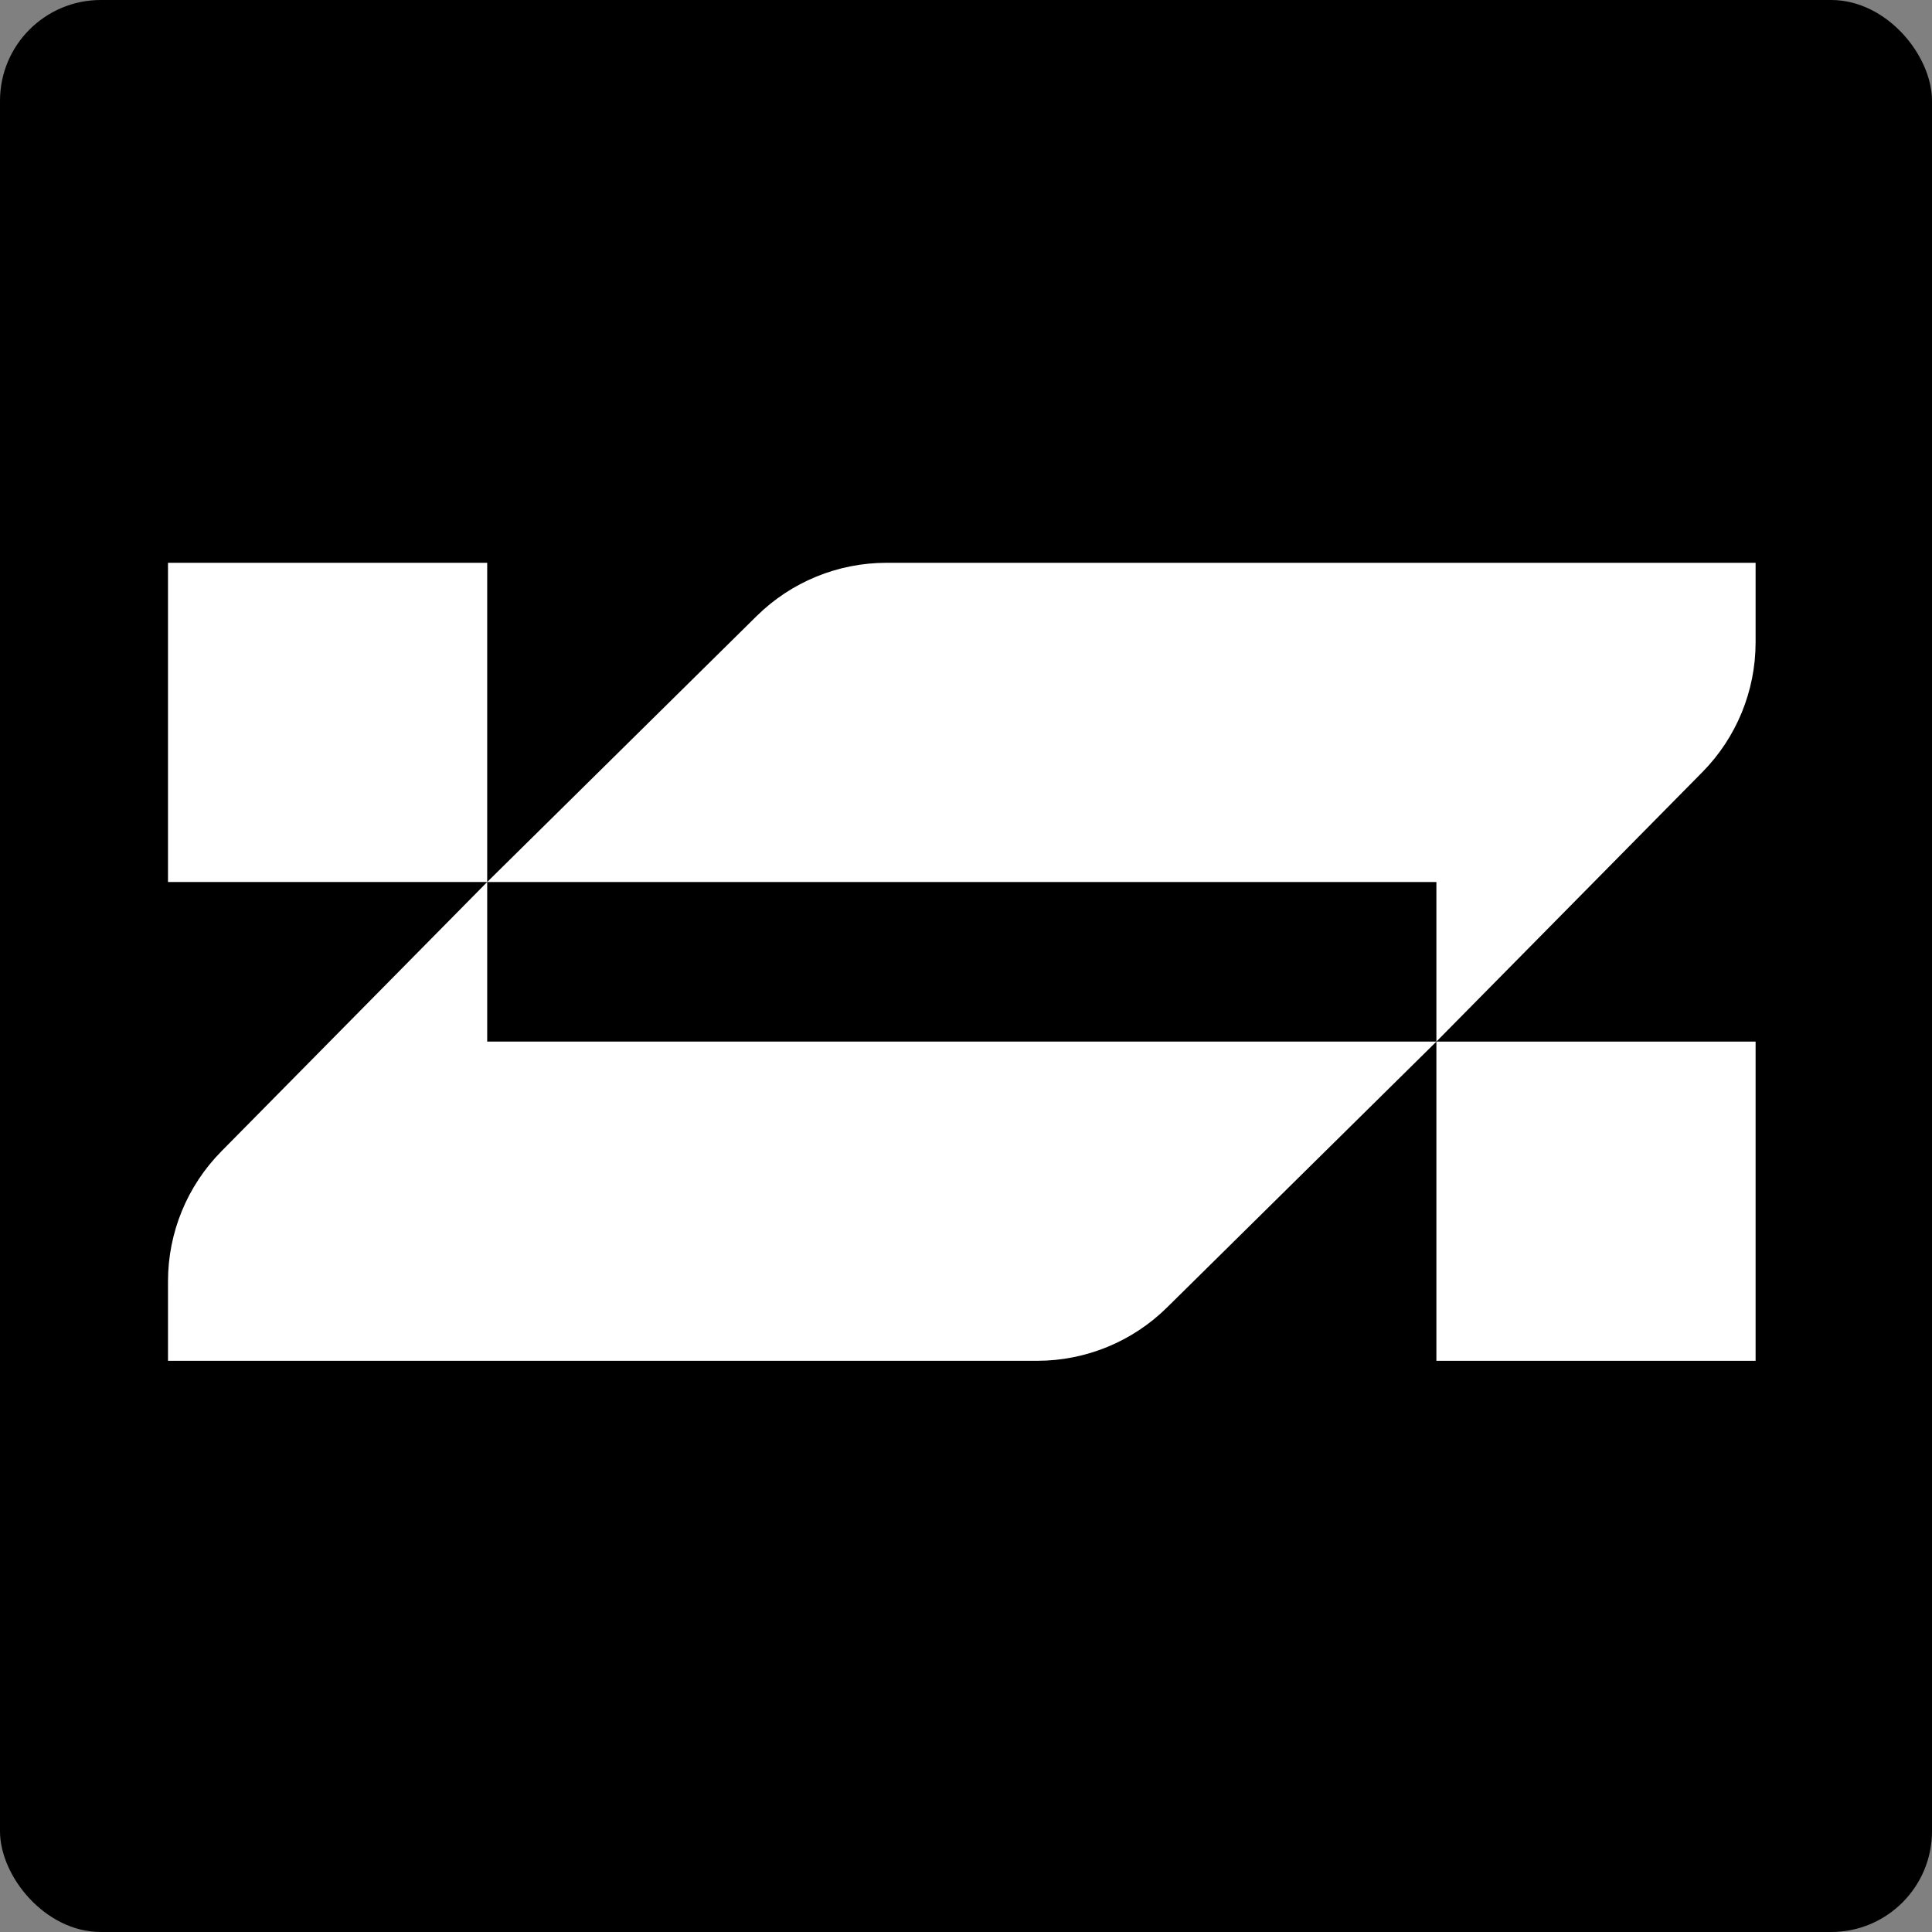 <svg width="230" height="230" viewBox="0 0 230 230" fill="none" xmlns="http://www.w3.org/2000/svg">
<rect x="0" y="0" width="230" height="230" fill="#808080" stroke="none"/>
<rect width="230" height="230" rx="12" fill="black"/>
<path d="M58 124H171L138.926 155.657C134.809 159.721 129.257 162 123.472 162H20V152.528C20 146.744 22.279 141.191 26.343 137.074L58 105V124Z" fill="white"/>
<path d="M209 162H171V124H209V162Z" fill="white"/>
<path d="M209 76.472C209 82.256 206.721 87.809 202.657 91.926L171 124V105H58L90.074 73.343C94.191 69.279 99.744 67 105.528 67H209V76.472Z" fill="white"/>
<path d="M58 105H20V67H58V105Z" fill="white"/>
</svg>
